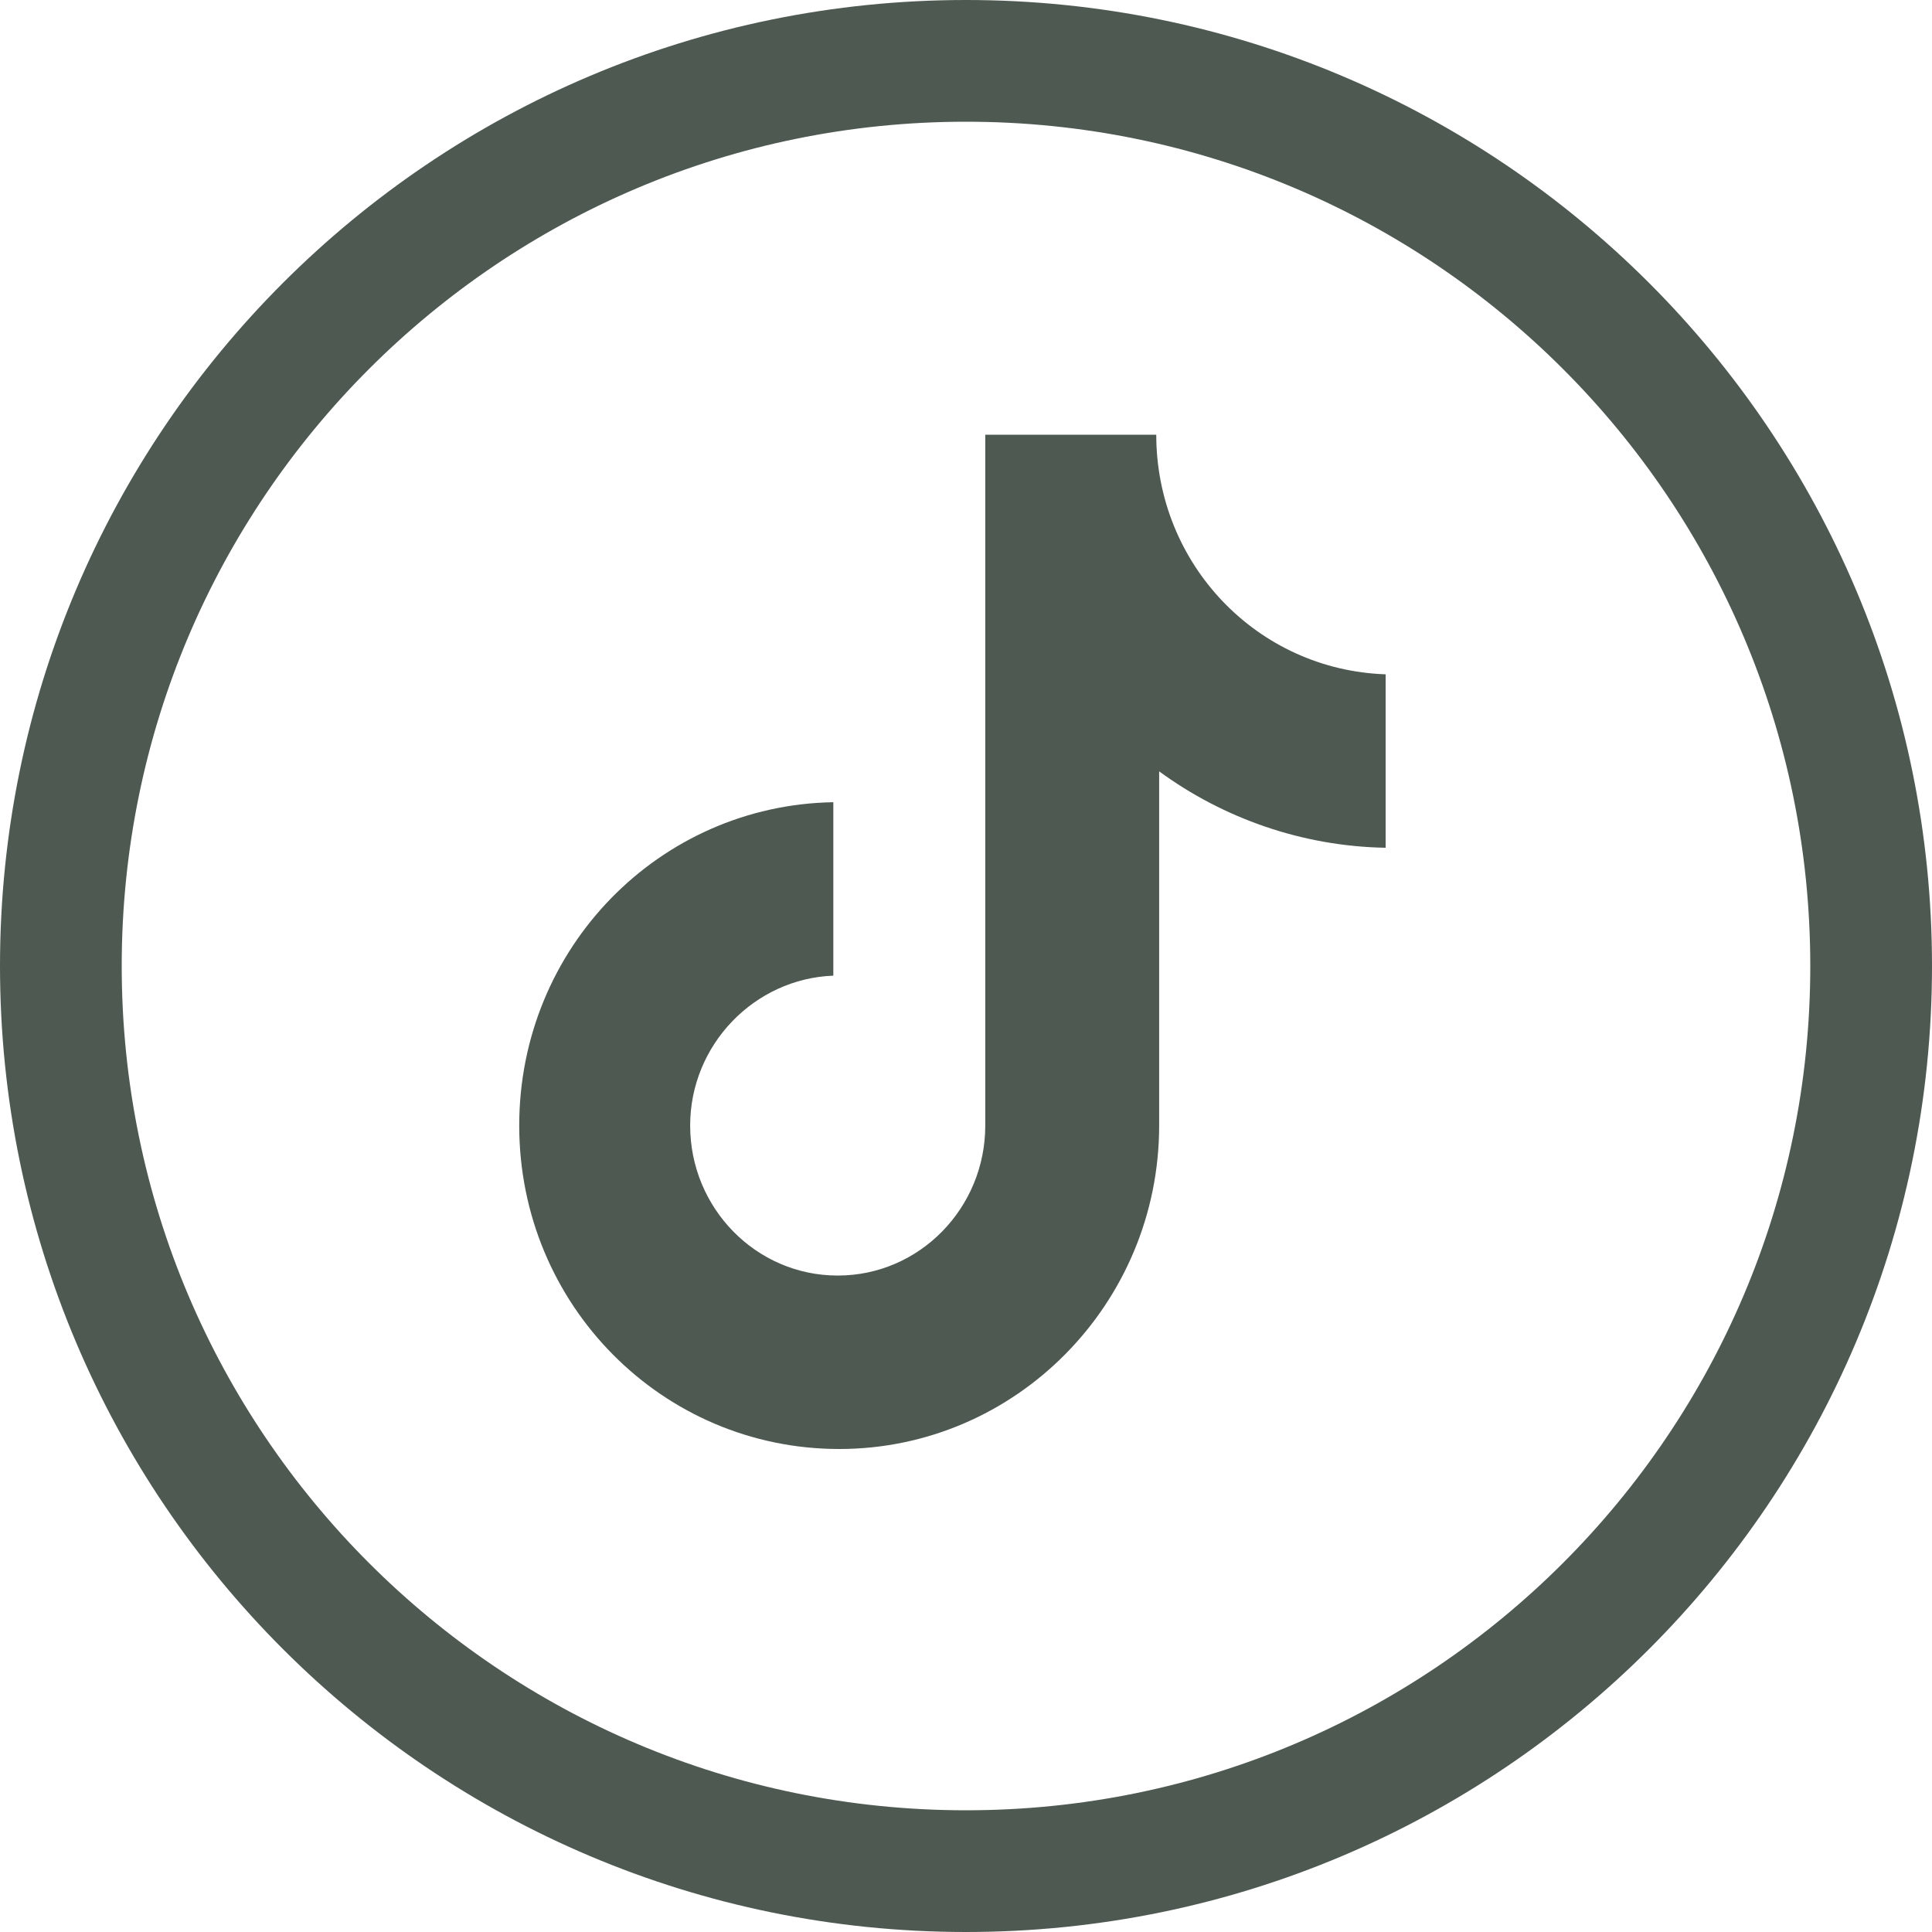 <?xml version="1.0" encoding="UTF-8"?> <svg xmlns="http://www.w3.org/2000/svg" width="40" height="40" viewBox="0 0 40 40" fill="none"><path d="M38.74 20C38.74 30.35 30.35 38.74 20 38.74C9.65 38.74 1.26 30.35 1.26 20C1.26 9.65 9.65 1.26 20 1.26C30.35 1.26 38.74 9.65 38.74 20Z" stroke="#4E5952" stroke-width="2.52"></path><path d="M23.939 9H20.399V23.304C20.399 25.009 19.038 26.409 17.344 26.409C15.65 26.409 14.289 25.009 14.289 23.304C14.289 21.63 15.62 20.261 17.253 20.2V16.609C13.654 16.669 10.75 19.622 10.75 23.304C10.75 27.017 13.714 30 17.375 30C21.035 30 23.999 26.987 23.999 23.304V15.97C25.33 16.944 26.963 17.522 28.688 17.552V13.961C26.026 13.87 23.939 11.678 23.939 9Z" fill="#4E5952"></path></svg> 